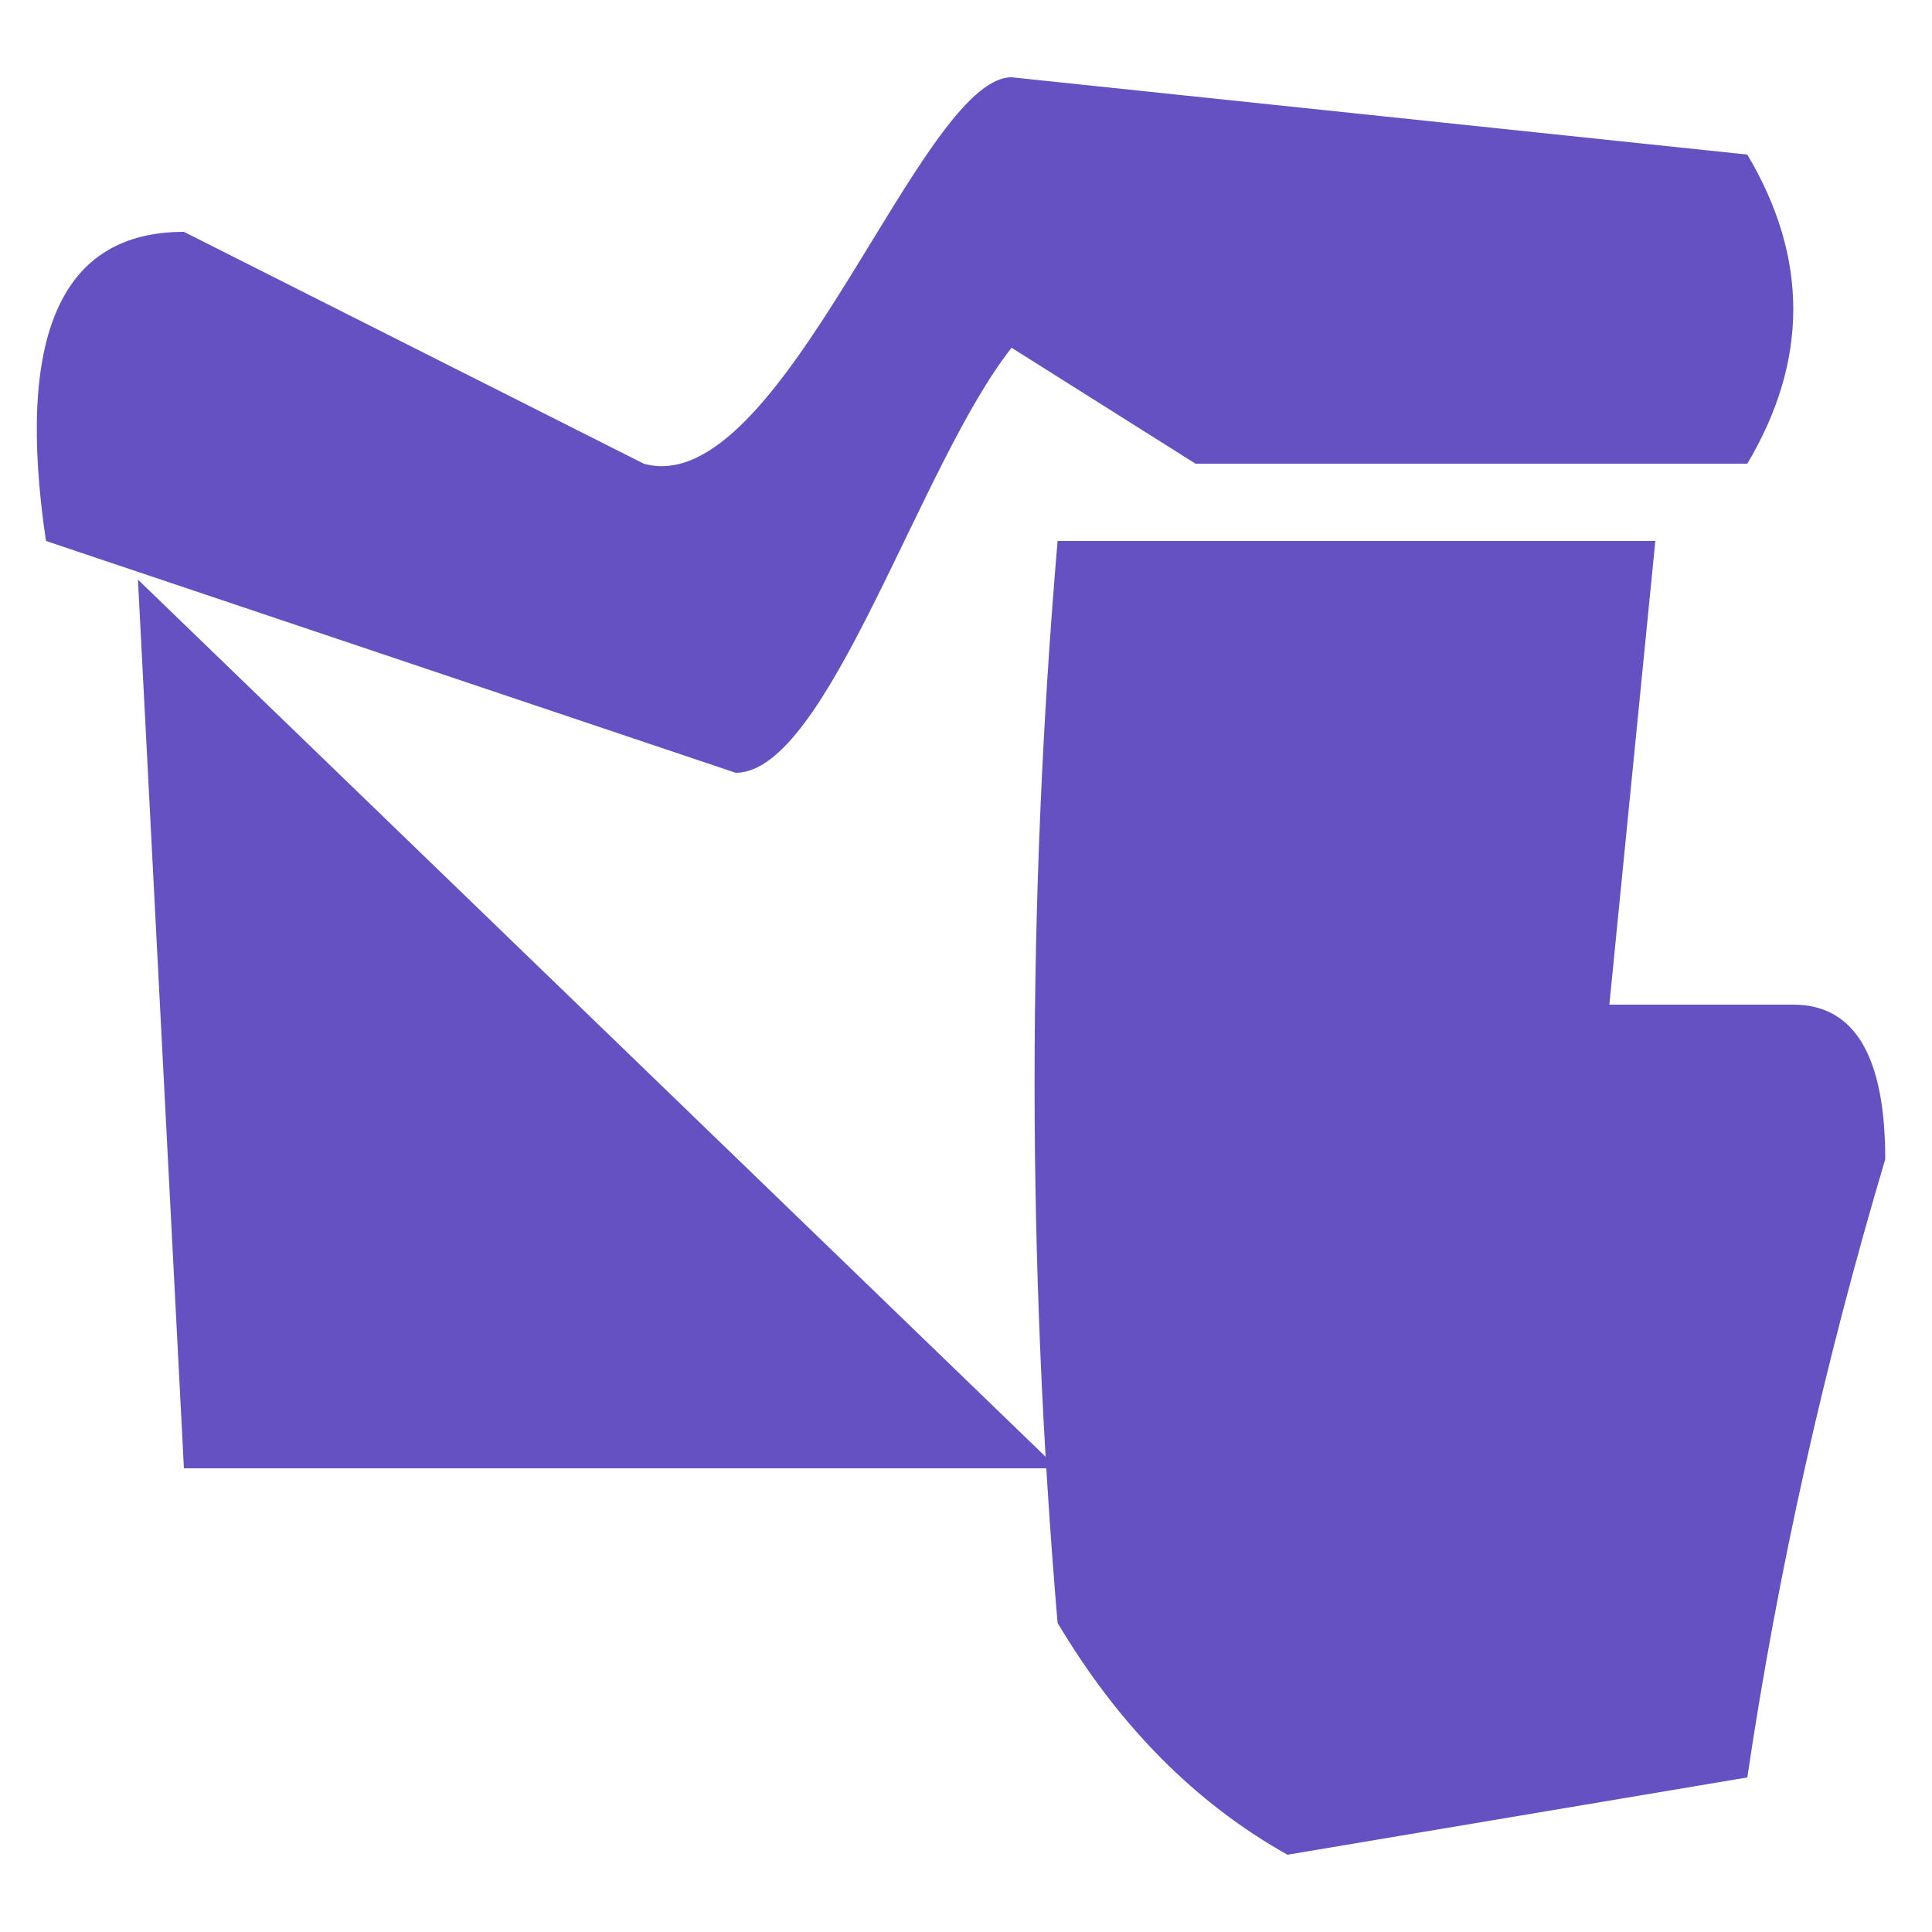 <?xml version="1.0" encoding="UTF-8"?>
<svg xmlns="http://www.w3.org/2000/svg" width="540" height="540" viewBox="0 0 25 25">
    <defs>
        <style>
          path {
            fill: #6651c2;
          }

          @media (prefers-color-scheme: dark) {
            path {
              fill: white;
            }
          }
        </style>
    </defs>

    
    <path
        class="truck-bed lid"
        d="
            M 0.595, 7
            Q 0, 3
              2.38, 3
            L 8.33, 6
            C 10.115, 6.5
              11.9, 1
              13.09, 1
            L 22.61, 2
            Q 23.8, 4
              22.61, 6
            L 15.47, 6
            L 13.09, 4.5
            C 11.9, 6
              10.71, 10
              9.52, 10
            L 0.595, 7
        "
    />
    <path
        class="truck-bed frame"
        d="
            M 1.785, 7.5
            L 2.38, 19
            L 13.685, 19
        "
    />
    <path
        class="truck-cab"
        d="
            M 21.42, 7
            L 13.685, 7
            Q 13.09, 14
              13.685, 21
            Q 14.875, 23
              16.66, 24
            L 22.61, 23
            Q 23.205, 19
              24.395, 15
            Q 24.395, 13
              23.205, 13
            L 20.825, 13
            L 21.42, 7
        "
    />
</svg>